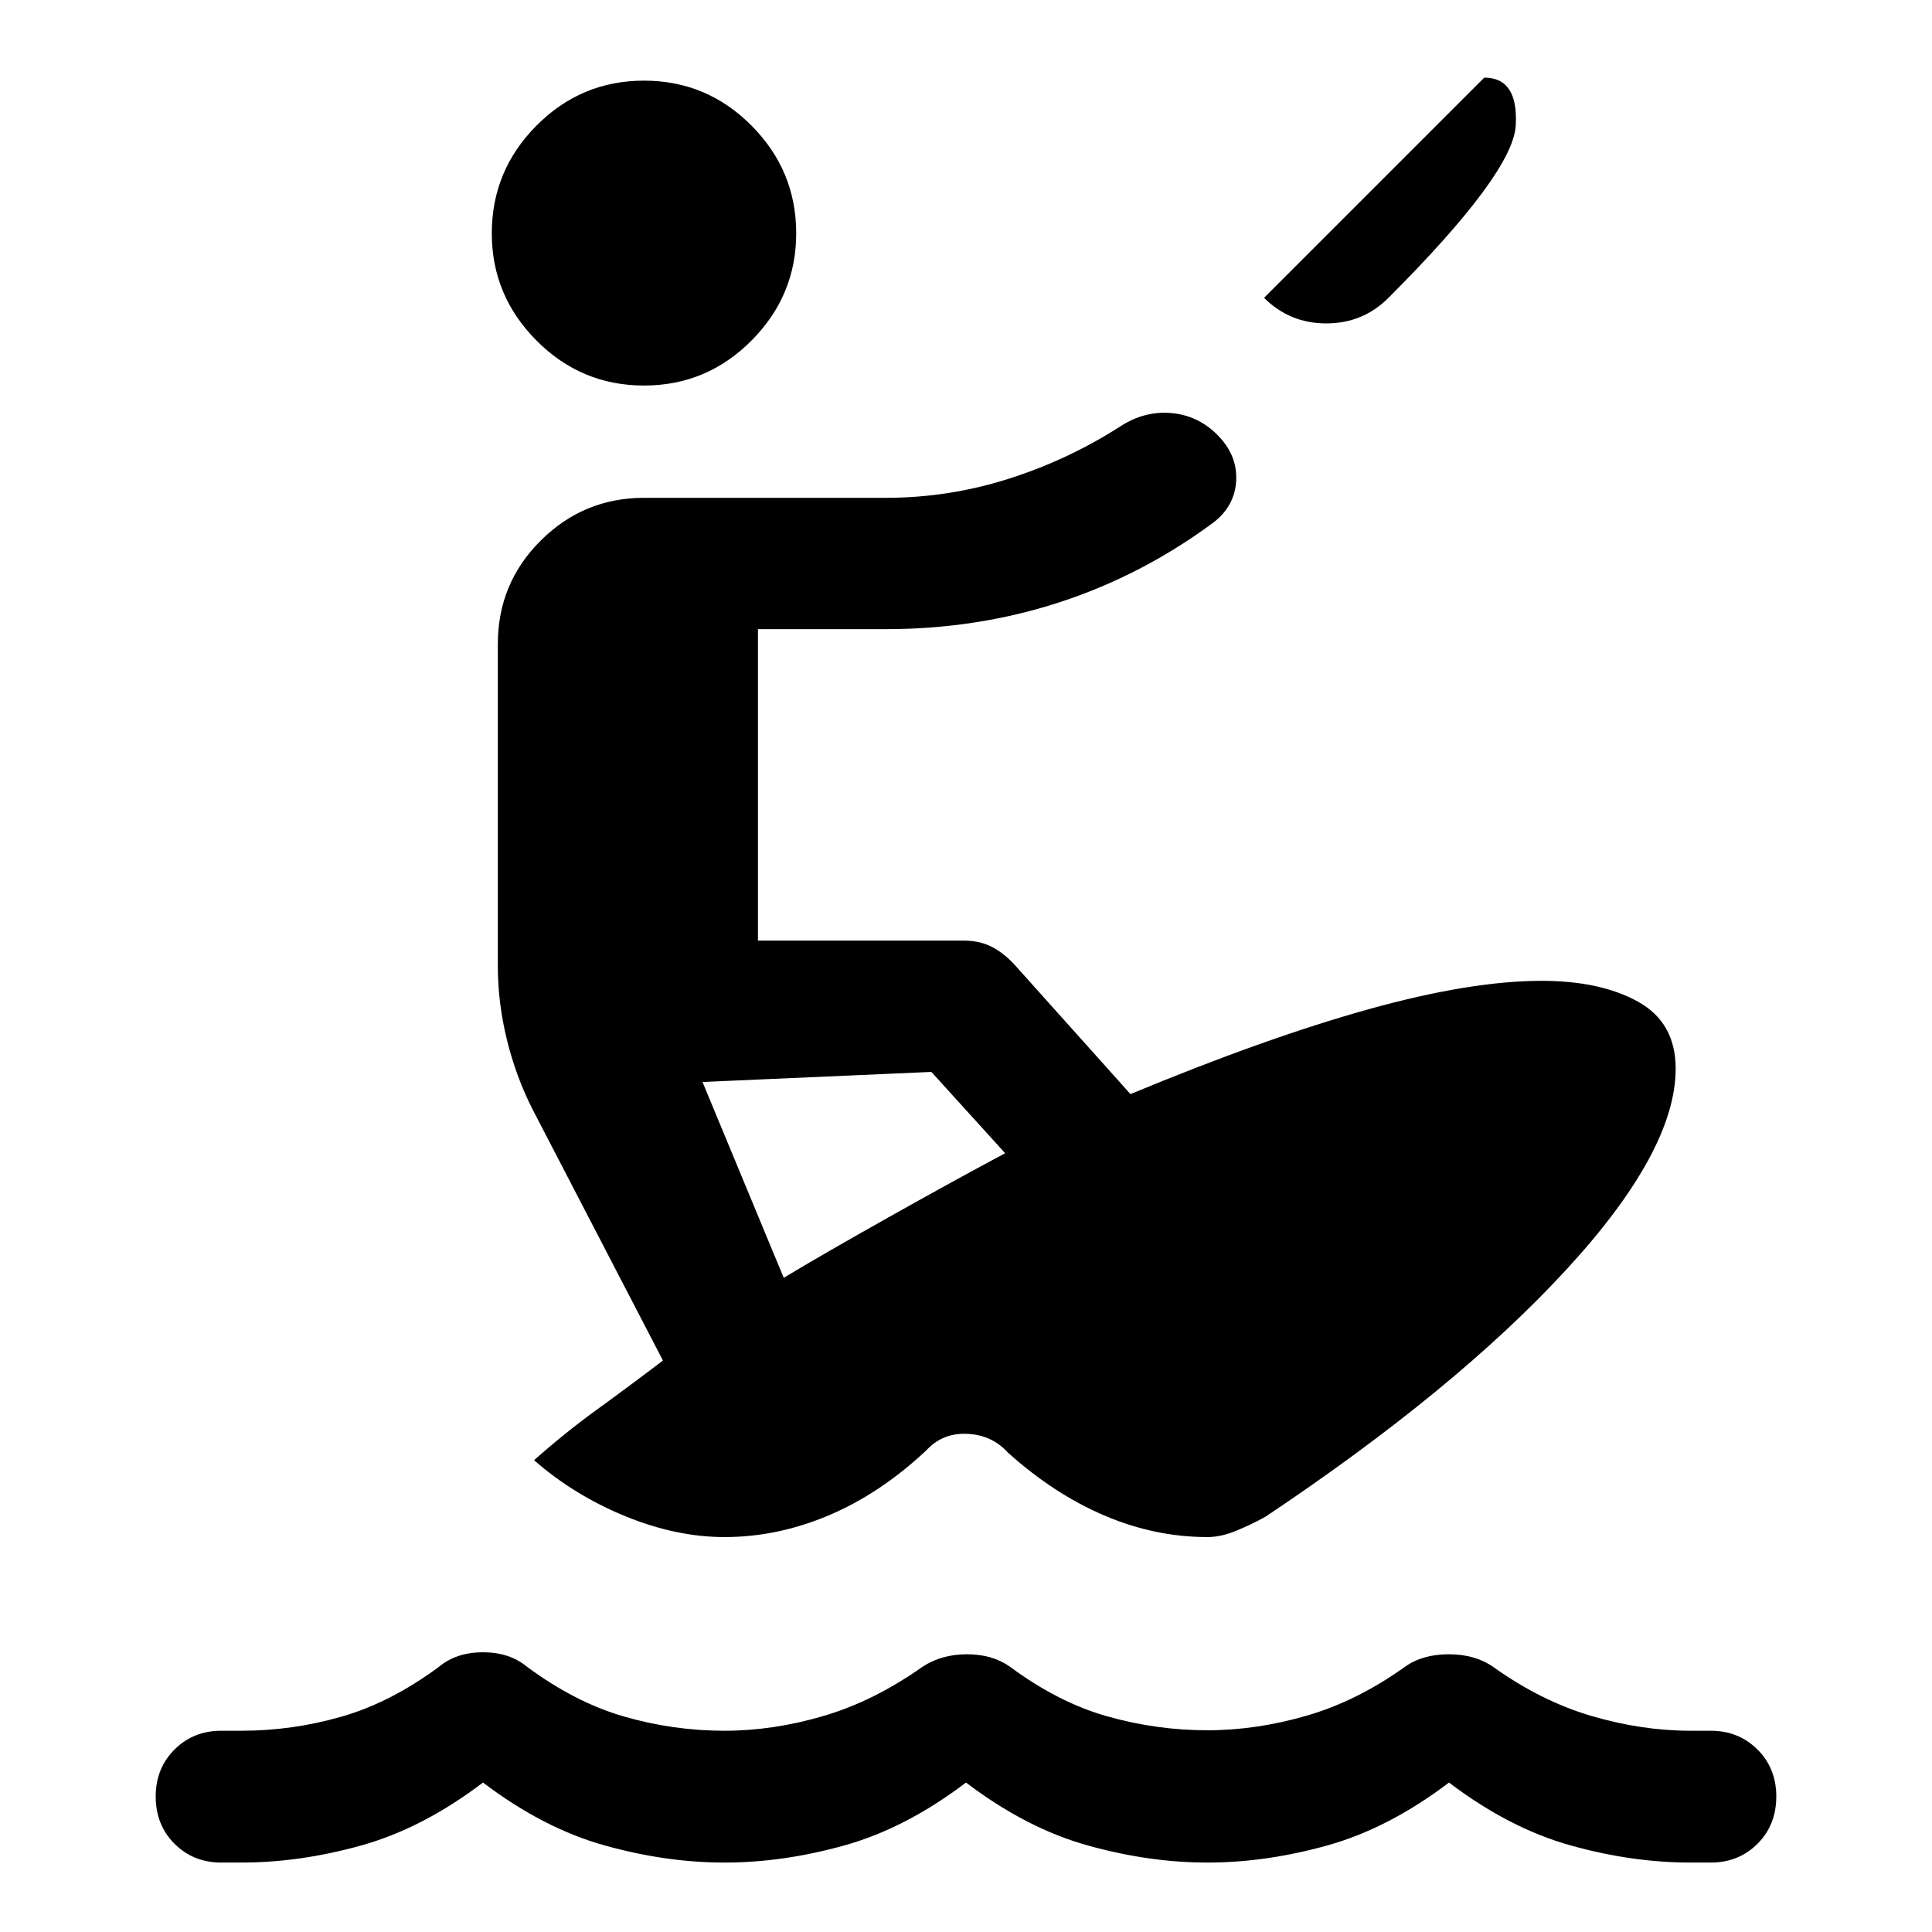 <svg xmlns="http://www.w3.org/2000/svg" width="48" height="48" viewBox="0 -960 960 960"><path d="M120-34.5h-10q-13.96 0-23.29-9.34-9.34-9.33-9.34-23.53 0-13.96 9.34-23.29Q96.04-100 110-100h10q25.28 0 49.68-7 24.41-7 48.41-24.76Q226.8-139 240-139t21.91 7.24q24 17.76 48.41 24.76 24.4 7 49.68 7 24.28 0 49.3-7.38 25.03-7.38 49.03-24.38Q467.8-138 480.5-138q12.7 0 21.41 6.24 24 17.76 48.41 24.64 24.4 6.88 49.68 6.88 24.28 0 49.3-7.26 25.03-7.26 48.79-24.26 8.71-6.24 21.79-6.24 13.08 0 22.03 6.24 23.76 17 48.79 24.38Q815.72-100 840-100h10q13.96 0 23.29 9.34 9.34 9.33 9.34 23.29 0 14.2-9.34 23.53-9.33 9.34-23.29 9.34h-10q-29 0-59.5-8.5T720-74.26Q690-51.5 659.5-43T600-34.5q-29 0-59.5-8.5T480-74.26Q450-51.5 419.5-43T360-34.5q-29 0-59.5-8.5T240-74.26Q210-51.5 179.5-43T120-34.5Zm240-161.74q-23.96 0-49.29-10.36-25.34-10.36-45.34-27.83 15.52-13.77 31.4-25.27 15.88-11.5 32.64-24.26l-64.8-124.84q-8.24-16.24-12.74-34.6-4.5-18.36-4.5-36.6v-160q0-30.2 21.34-51.41 21.33-21.22 51.29-21.22h120q31.52 0 61.3-9.5 29.79-9.5 55.79-26.26 11.71-7.48 24.91-6.36t22.91 10.84q9.96 9.95 9.34 22.65-.62 12.69-11.34 20.93-35.48 26.24-76.45 39.6-40.98 13.36-86.46 13.36h-63.37v154.74h101.89q7.96 0 13.8 2.86 5.83 2.86 11.31 8.57l58.09 64.85q67.56-28.04 118.3-42.16 50.74-14.12 85.98-14.12 29.28 0 47.96 10.38 18.67 10.38 18.67 33.25 0 41-54.71 100.28-54.7 59.29-149.12 122.37-7.15 3.96-14.66 7.03-7.51 3.08-14.14 3.08-26.24 0-51.36-10.76t-47.88-31.28q-8-8.76-20.26-9.26-12.26-.5-20.26 8.26-23 21.52-48.5 32.28-25.5 10.76-51.74 10.76Zm29.43-128.83q19.53-11.76 51.87-29.94 32.35-18.19 58.16-31.95l-36.66-40.41-113.73 5 40.36 97.3Zm238.68-486.95 109.41-109.41q16.96 0 15.65 23.73-1.3 23.74-63.24 85.68-12.71 12.72-30.91 12.72-18.19 0-30.91-12.72ZM320-768.43q-31.2 0-53.41-22.34-22.22-22.34-22.22-53.3 0-31.19 22.22-53.53 22.21-22.33 53.41-22.33 31.2 0 53.41 22.33 22.22 22.34 22.22 53.53 0 30.96-22.22 53.3-22.21 22.34-53.41 22.34Z"/></svg>